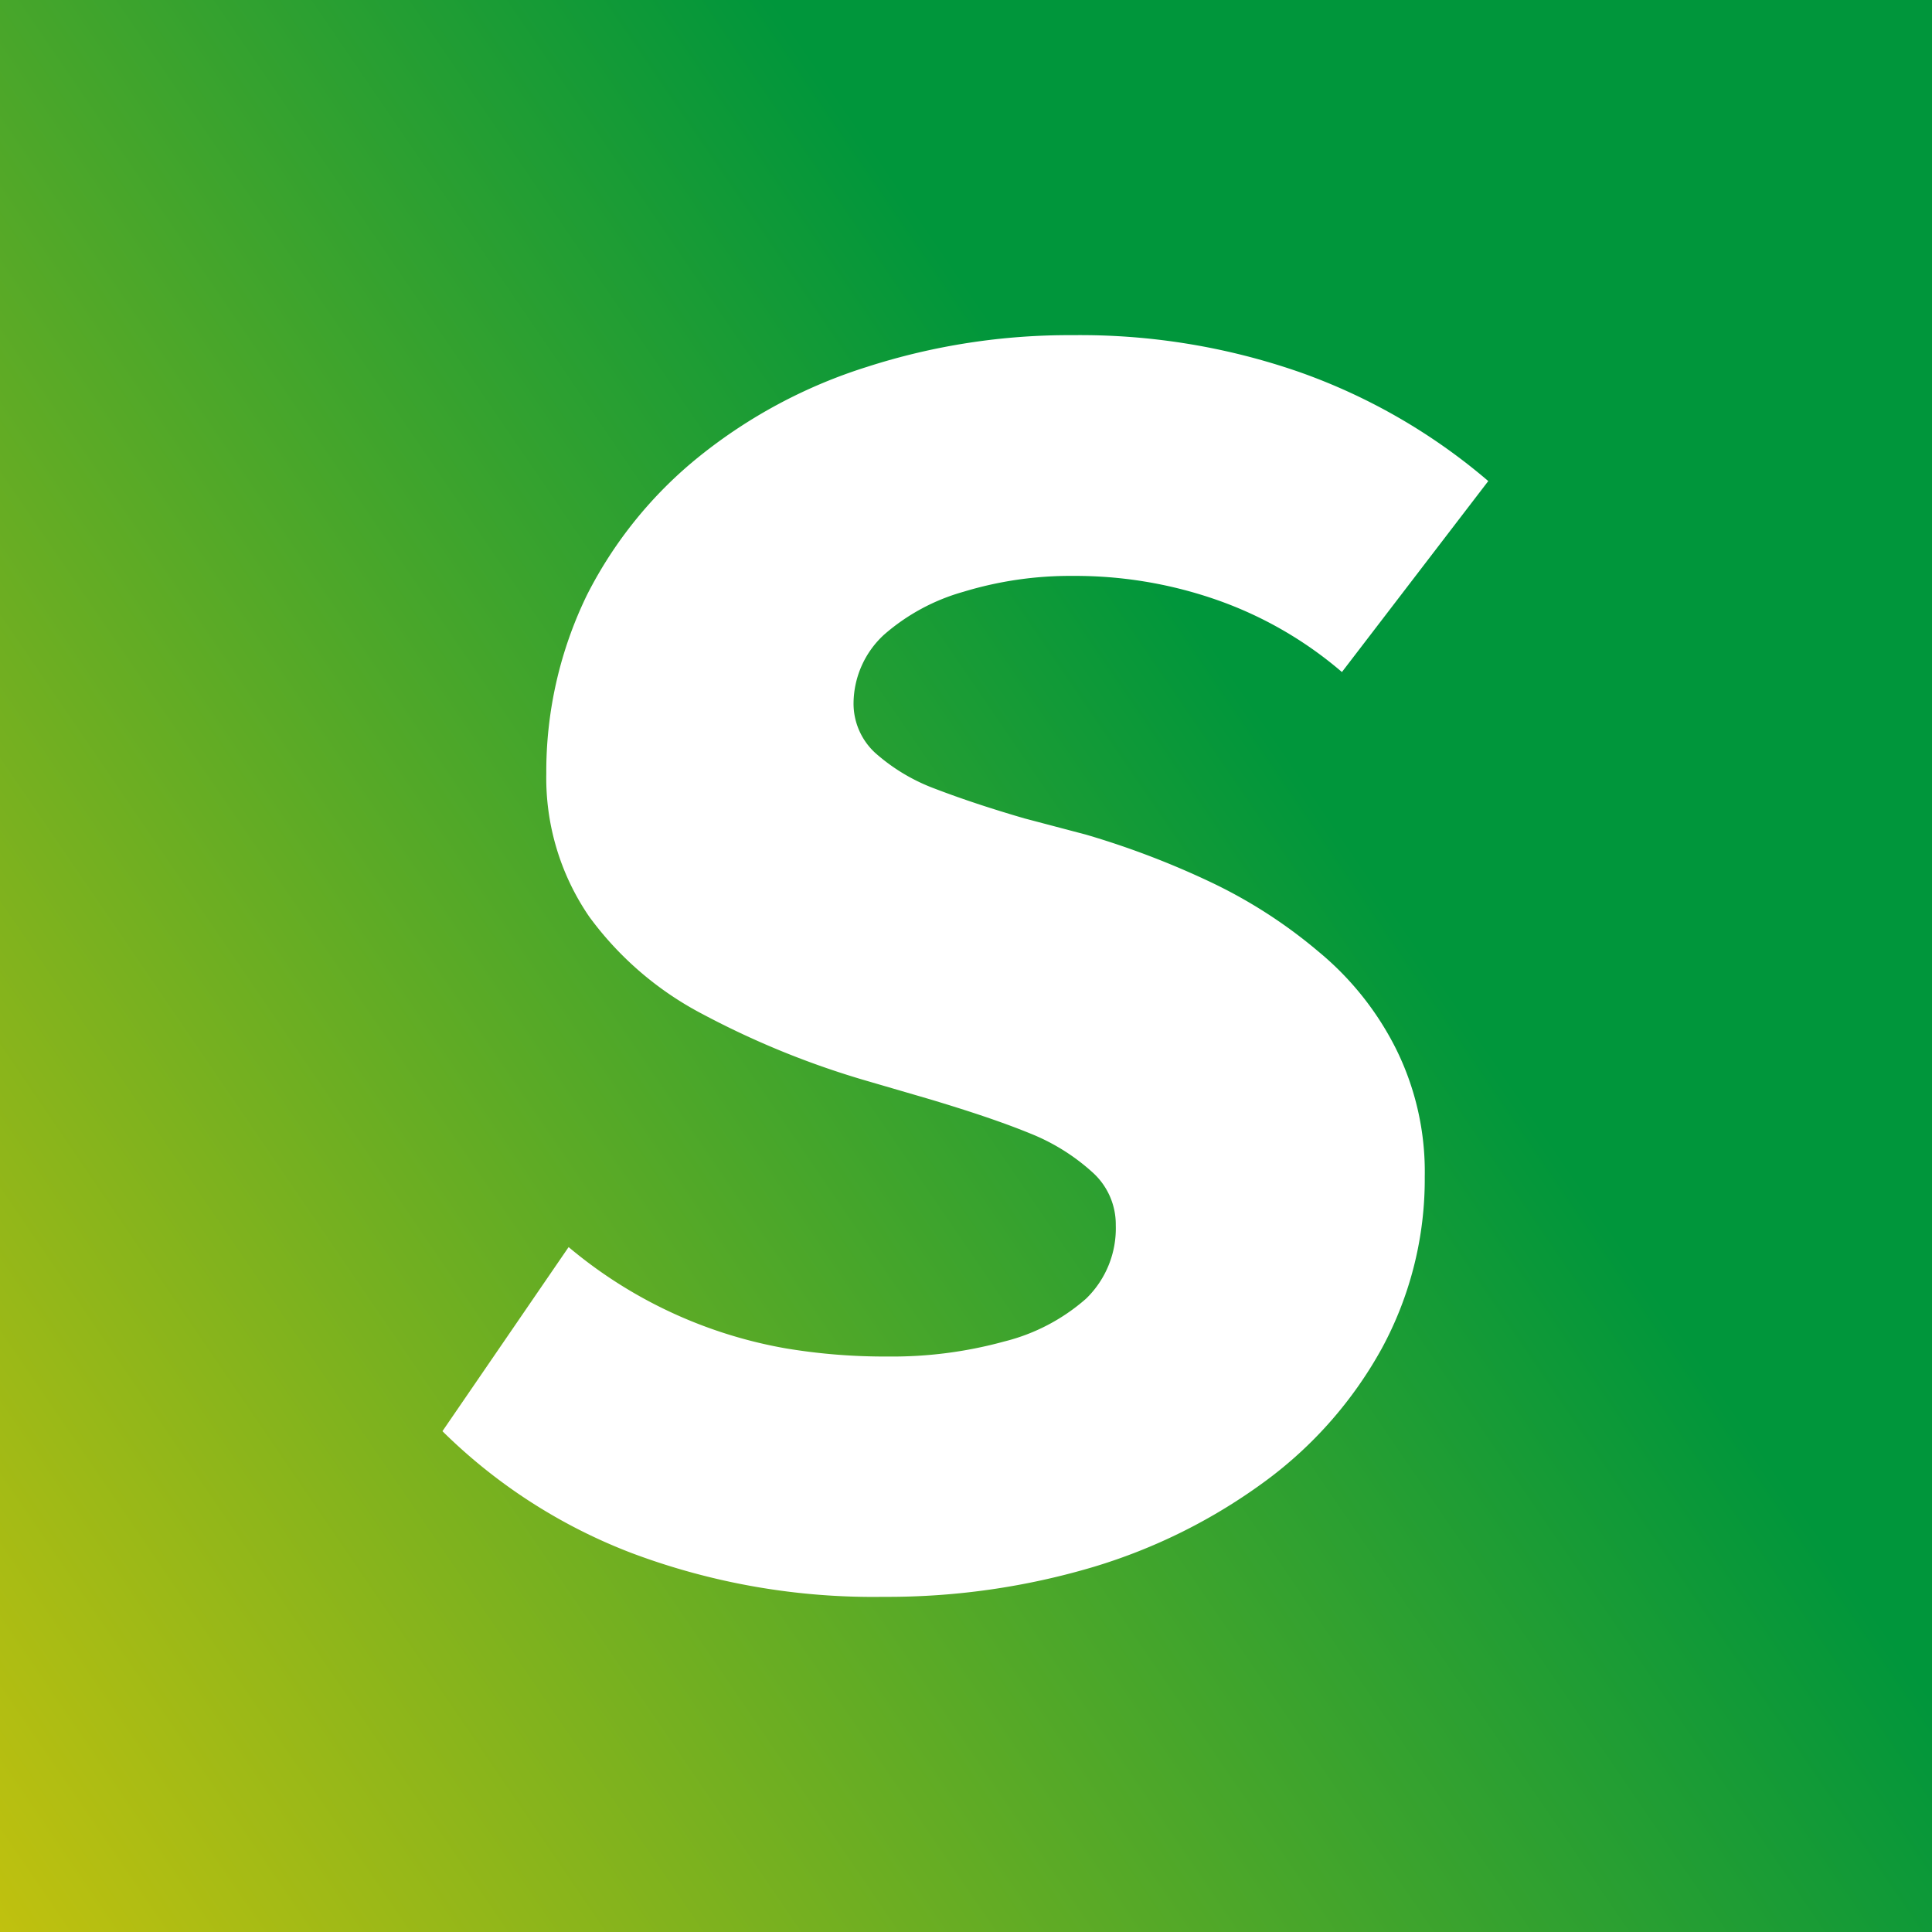 <?xml version="1.0" encoding="UTF-8"?> <svg xmlns="http://www.w3.org/2000/svg" xmlns:xlink="http://www.w3.org/1999/xlink" viewBox="0 0 45.02 45.02"><rect x="0" y="0" width="45.02" height="45.02" fill="#333333" stroke="none"/><defs><style>.cls-1{fill:url(#Linear_Gradient_1);}.cls-2{fill:#fff;}</style><linearGradient id="Linear_Gradient_1" x1="-14.22" y1="47.57" x2="29.94" y2="17.44" gradientUnits="userSpaceOnUse"><stop offset="0" stop-color="#ffcf00"></stop><stop offset="1" stop-color="#00963b"></stop></linearGradient></defs><title>Asset 1</title><g id="Layer_2" data-name="Layer 2"><g id="Layer_1-2" data-name="Layer 1"><rect class="cls-1" width="45.02" height="45.02"></rect><path class="cls-2" d="M14.72,36.19a12.74,12.74,0,0,1-4.41-2.84l2.94-4.29a10.75,10.75,0,0,0,5.06,2.36,14,14,0,0,0,2.38.19,9.84,9.84,0,0,0,2.71-.35,4.54,4.54,0,0,0,1.91-1A2.28,2.28,0,0,0,26,28.55a1.63,1.63,0,0,0-.54-1.23A4.81,4.81,0,0,0,24,26.41c-.66-.27-1.45-.53-2.35-.8l-1.44-.42a20,20,0,0,1-3.84-1.56,7.67,7.67,0,0,1-2.64-2.27,5.71,5.71,0,0,1-1-3.33,9.4,9.4,0,0,1,.95-4.17,9.87,9.87,0,0,1,2.61-3.22,11.93,11.93,0,0,1,3.91-2.09A15.35,15.35,0,0,1,25,7.81a15.55,15.55,0,0,1,5.28.86,13.85,13.85,0,0,1,4.4,2.54l-3.41,4.45a9.08,9.08,0,0,0-3-1.71A10,10,0,0,0,25,13.42a8.53,8.53,0,0,0-2.55.37,4.77,4.77,0,0,0-1.85,1,2.19,2.19,0,0,0-.71,1.57,1.56,1.56,0,0,0,.5,1.18,4.4,4.4,0,0,0,1.4.84c.6.23,1.29.46,2.08.69l1.44.38a19.76,19.76,0,0,1,2.89,1.1,11.54,11.54,0,0,1,2.53,1.63,7,7,0,0,1,1.79,2.24,6.44,6.44,0,0,1,.68,3,8.27,8.27,0,0,1-1,4,9.58,9.58,0,0,1-2.71,3.09,13.11,13.11,0,0,1-4,2,16.82,16.82,0,0,1-4.9.7A16,16,0,0,1,14.72,36.19Z"></path></g></g></svg> 
